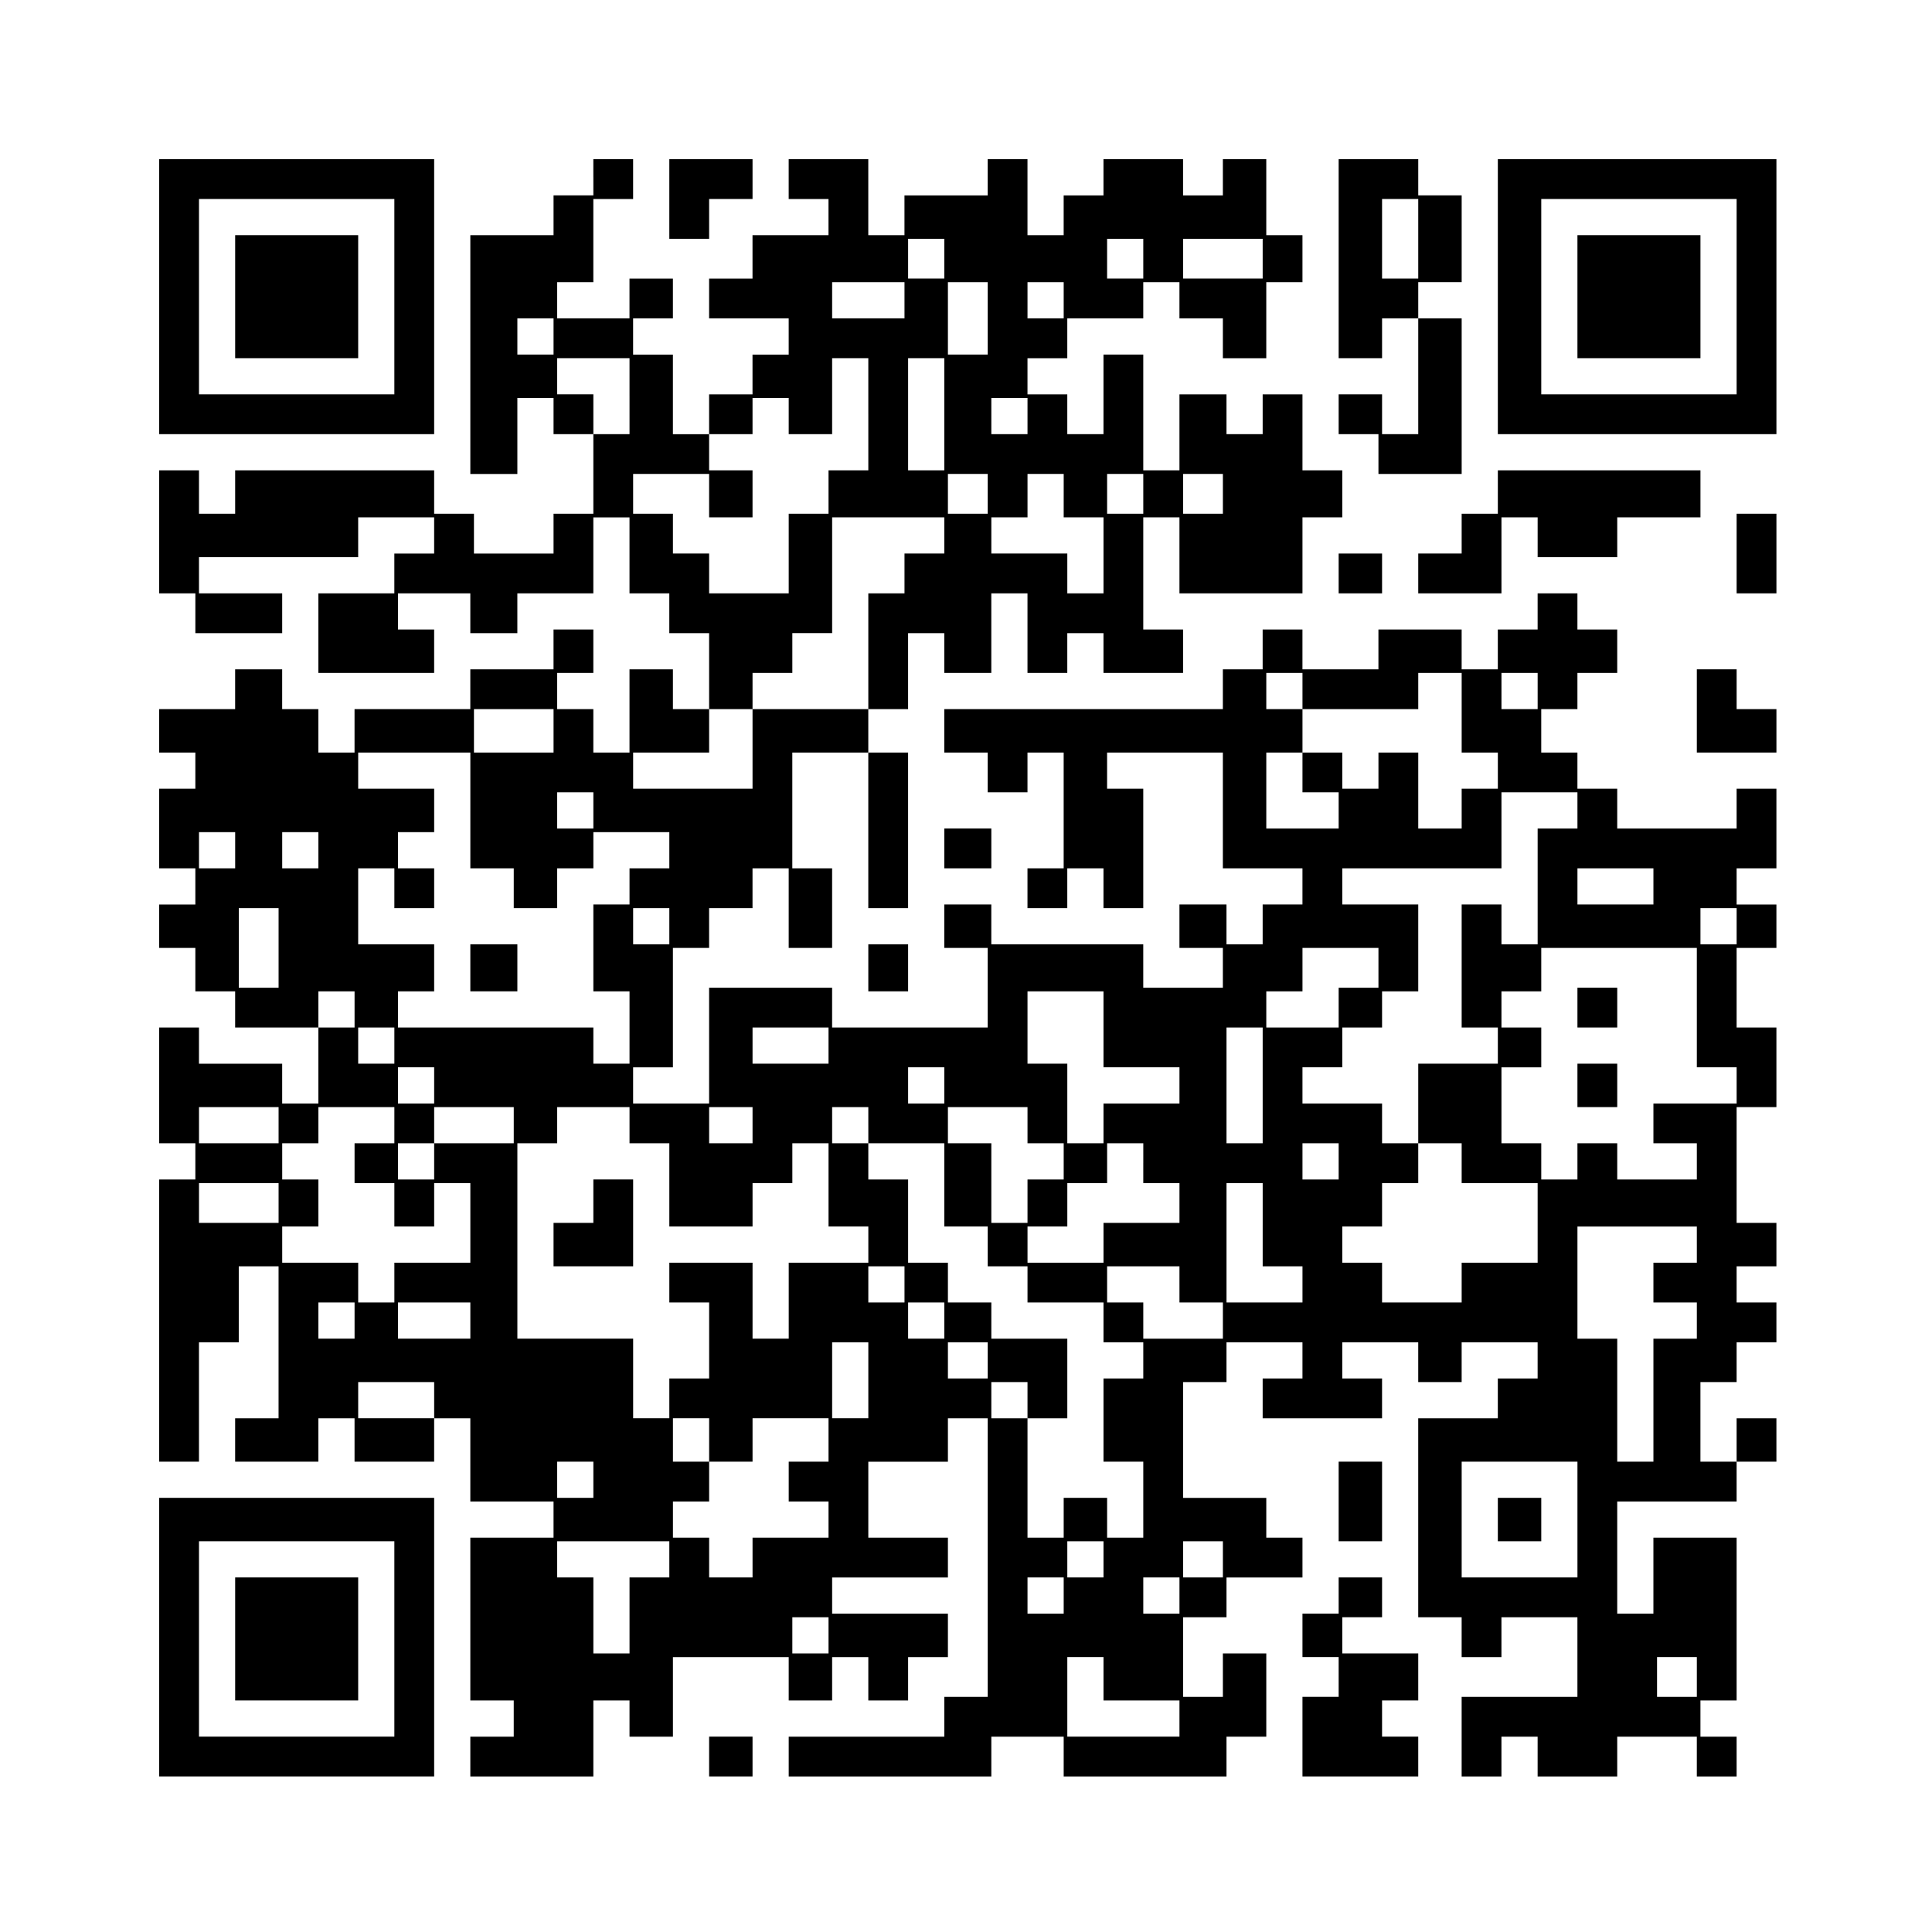 <?xml version="1.0" encoding="UTF-8" standalone="yes"?>
<svg version="1.0" xmlns="http://www.w3.org/2000/svg" width="400pt" height="400pt" viewBox="0 0 534 534" preserveAspectRatio="xMidYMid meet">
  <g transform="translate(0,534) scale(0.1,-0.1)" fill="#000000" stroke="none">
    <path d="M440 4520 l0 -380 380 0 380 0 0 380 0 380 -380 0 -380 0 0 -380z
m650 0 l0 -270 -270 0 -270 0 0 270 0 270 270 0 270 0 0 -270z"/>
    <path d="M650 4520 l0 -170 170 0 170 0 0 170 0 170 -170 0 -170 0 0 -170z"/>
    <path d="M1640 4850 l0 -50 -55 0 -55 0 0 -55 0 -55 -115 0 -115 0 0 -330 0
-330 65 0 65 0 0 105 0 105 50 0 50 0 0 -50 0 -50 55 0 55 0 0 -110 0 -110
-55 0 -55 0 0 -55 0 -55 -110 0 -110 0 0 55 0 55 -55 0 -55 0 0 60 0 60 -275
0 -275 0 0 -60 0 -60 -50 0 -50 0 0 60 0 60 -55 0 -55 0 0 -170 0 -170 50 0
50 0 0 -55 0 -55 120 0 120 0 0 55 0 55 -115 0 -115 0 0 50 0 50 220 0 220 0
0 55 0 55 105 0 105 0 0 -50 0 -50 -55 0 -55 0 0 -55 0 -55 -105 0 -105 0 0
-110 0 -110 160 0 160 0 0 60 0 60 -50 0 -50 0 0 50 0 50 100 0 100 0 0 -55 0
-55 65 0 65 0 0 55 0 55 105 0 105 0 0 105 0 105 50 0 50 0 0 -105 0 -105 55
0 55 0 0 -55 0 -55 55 0 55 0 0 -105 0 -105 -50 0 -50 0 0 55 0 55 -60 0 -60
0 0 -115 0 -115 -50 0 -50 0 0 60 0 60 -50 0 -50 0 0 50 0 50 50 0 50 0 0 60
0 60 -55 0 -55 0 0 -55 0 -55 -115 0 -115 0 0 -55 0 -55 -160 0 -160 0 0 -60
0 -60 -50 0 -50 0 0 60 0 60 -50 0 -50 0 0 55 0 55 -65 0 -65 0 0 -55 0 -55
-105 0 -105 0 0 -60 0 -60 50 0 50 0 0 -50 0 -50 -50 0 -50 0 0 -110 0 -110
50 0 50 0 0 -50 0 -50 -50 0 -50 0 0 -60 0 -60 50 0 50 0 0 -60 0 -60 55 0 55
0 0 -50 0 -50 115 0 115 0 0 -105 0 -105 -50 0 -50 0 0 55 0 55 -115 0 -115 0
0 50 0 50 -55 0 -55 0 0 -160 0 -160 50 0 50 0 0 -50 0 -50 -50 0 -50 0 0
-390 0 -390 55 0 55 0 0 165 0 165 55 0 55 0 0 105 0 105 55 0 55 0 0 -210 0
-210 -60 0 -60 0 0 -60 0 -60 115 0 115 0 0 60 0 60 50 0 50 0 0 -60 0 -60
110 0 110 0 0 60 0 60 50 0 50 0 0 -115 0 -115 115 0 115 0 0 -50 0 -50 -115
0 -115 0 0 -225 0 -225 60 0 60 0 0 -50 0 -50 -60 0 -60 0 0 -55 0 -55 170 0
170 0 0 105 0 105 50 0 50 0 0 -50 0 -50 60 0 60 0 0 110 0 110 160 0 160 0 0
-60 0 -60 60 0 60 0 0 60 0 60 50 0 50 0 0 -60 0 -60 55 0 55 0 0 60 0 60 55
0 55 0 0 60 0 60 -160 0 -160 0 0 50 0 50 160 0 160 0 0 55 0 55 -110 0 -110
0 0 105 0 105 110 0 110 0 0 60 0 60 55 0 55 0 0 -385 0 -385 -60 0 -60 0 0
-55 0 -55 -215 0 -215 0 0 -55 0 -55 280 0 280 0 0 55 0 55 100 0 100 0 0 -55
0 -55 225 0 225 0 0 55 0 55 55 0 55 0 0 115 0 115 -60 0 -60 0 0 -60 0 -60
-55 0 -55 0 0 110 0 110 60 0 60 0 0 55 0 55 105 0 105 0 0 55 0 55 -50 0 -50
0 0 55 0 55 -115 0 -115 0 0 160 0 160 60 0 60 0 0 55 0 55 105 0 105 0 0 -50
0 -50 -55 0 -55 0 0 -55 0 -55 165 0 165 0 0 55 0 55 -55 0 -55 0 0 50 0 50
105 0 105 0 0 -55 0 -55 60 0 60 0 0 55 0 55 105 0 105 0 0 -50 0 -50 -55 0
-55 0 0 -55 0 -55 -110 0 -110 0 0 -275 0 -275 60 0 60 0 0 -55 0 -55 55 0 55
0 0 55 0 55 105 0 105 0 0 -110 0 -110 -160 0 -160 0 0 -110 0 -110 55 0 55 0
0 55 0 55 50 0 50 0 0 -55 0 -55 110 0 110 0 0 55 0 55 110 0 110 0 0 -55 0
-55 55 0 55 0 0 55 0 55 -50 0 -50 0 0 50 0 50 50 0 50 0 0 225 0 225 -115 0
-115 0 0 -105 0 -105 -50 0 -50 0 0 155 0 155 165 0 165 0 0 55 0 55 55 0 55
0 0 60 0 60 -55 0 -55 0 0 -60 0 -60 -50 0 -50 0 0 110 0 110 50 0 50 0 0 55
0 55 55 0 55 0 0 55 0 55 -55 0 -55 0 0 50 0 50 55 0 55 0 0 60 0 60 -55 0
-55 0 0 160 0 160 55 0 55 0 0 110 0 110 -55 0 -55 0 0 110 0 110 55 0 55 0 0
60 0 60 -55 0 -55 0 0 50 0 50 55 0 55 0 0 110 0 110 -55 0 -55 0 0 -55 0 -55
-165 0 -165 0 0 55 0 55 -55 0 -55 0 0 50 0 50 -50 0 -50 0 0 60 0 60 50 0 50
0 0 50 0 50 55 0 55 0 0 60 0 60 -55 0 -55 0 0 50 0 50 -55 0 -55 0 0 -50 0
-50 -55 0 -55 0 0 -55 0 -55 -50 0 -50 0 0 55 0 55 -115 0 -115 0 0 -55 0 -55
-105 0 -105 0 0 55 0 55 -55 0 -55 0 0 -55 0 -55 -55 0 -55 0 0 -55 0 -55
-385 0 -385 0 0 -60 0 -60 60 0 60 0 0 -55 0 -55 55 0 55 0 0 55 0 55 50 0 50
0 0 -160 0 -160 -50 0 -50 0 0 -55 0 -55 55 0 55 0 0 55 0 55 50 0 50 0 0 -55
0 -55 55 0 55 0 0 165 0 165 -50 0 -50 0 0 50 0 50 160 0 160 0 0 -160 0 -160
110 0 110 0 0 -50 0 -50 -55 0 -55 0 0 -55 0 -55 -50 0 -50 0 0 55 0 55 -65 0
-65 0 0 -60 0 -60 60 0 60 0 0 -55 0 -55 -110 0 -110 0 0 60 0 60 -210 0 -210
0 0 55 0 55 -65 0 -65 0 0 -60 0 -60 60 0 60 0 0 -110 0 -110 -215 0 -215 0 0
55 0 55 -170 0 -170 0 0 -160 0 -160 -105 0 -105 0 0 50 0 50 55 0 55 0 0 165
0 165 50 0 50 0 0 55 0 55 60 0 60 0 0 55 0 55 50 0 50 0 0 -110 0 -110 60 0
60 0 0 110 0 110 -55 0 -55 0 0 160 0 160 105 0 105 0 0 -215 0 -215 55 0 55
0 0 215 0 215 -55 0 -55 0 0 60 0 60 55 0 55 0 0 105 0 105 50 0 50 0 0 -55 0
-55 65 0 65 0 0 110 0 110 50 0 50 0 0 -110 0 -110 55 0 55 0 0 55 0 55 50 0
50 0 0 -55 0 -55 110 0 110 0 0 60 0 60 -55 0 -55 0 0 155 0 155 50 0 50 0 0
-105 0 -105 170 0 170 0 0 105 0 105 55 0 55 0 0 65 0 65 -55 0 -55 0 0 105 0
105 -55 0 -55 0 0 -55 0 -55 -50 0 -50 0 0 55 0 55 -65 0 -65 0 0 -105 0 -105
-50 0 -50 0 0 160 0 160 -55 0 -55 0 0 -110 0 -110 -50 0 -50 0 0 55 0 55 -55
0 -55 0 0 50 0 50 55 0 55 0 0 55 0 55 105 0 105 0 0 50 0 50 50 0 50 0 0 -50
0 -50 60 0 60 0 0 -55 0 -55 60 0 60 0 0 105 0 105 50 0 50 0 0 65 0 65 -50 0
-50 0 0 105 0 105 -60 0 -60 0 0 -50 0 -50 -55 0 -55 0 0 50 0 50 -110 0 -110
0 0 -50 0 -50 -55 0 -55 0 0 -55 0 -55 -50 0 -50 0 0 105 0 105 -55 0 -55 0 0
-50 0 -50 -115 0 -115 0 0 -55 0 -55 -50 0 -50 0 0 105 0 105 -110 0 -110 0 0
-55 0 -55 55 0 55 0 0 -50 0 -50 -105 0 -105 0 0 -60 0 -60 -60 0 -60 0 0 -55
0 -55 110 0 110 0 0 -50 0 -50 -50 0 -50 0 0 -55 0 -55 -60 0 -60 0 0 -55 0
-55 -50 0 -50 0 0 110 0 110 -55 0 -55 0 0 50 0 50 55 0 55 0 0 55 0 55 -60 0
-60 0 0 -55 0 -55 -100 0 -100 0 0 50 0 50 50 0 50 0 0 115 0 115 55 0 55 0 0
55 0 55 -55 0 -55 0 0 -50z m970 -225 l0 -55 -50 0 -50 0 0 55 0 55 50 0 50 0
0 -55z m550 0 l0 -55 -50 0 -50 0 0 55 0 55 50 0 50 0 0 -55z m330 0 l0 -55
-110 0 -110 0 0 55 0 55 110 0 110 0 0 -55z m-990 -115 l0 -50 -100 0 -100 0
0 50 0 50 100 0 100 0 0 -50z m230 -50 l0 -100 -55 0 -55 0 0 100 0 100 55 0
55 0 0 -100z m210 50 l0 -50 -50 0 -50 0 0 50 0 50 50 0 50 0 0 -50z m-1410
-100 l0 -50 -50 0 -50 0 0 50 0 50 50 0 50 0 0 -50z m210 -165 l0 -105 -50 0
-50 0 0 55 0 55 -50 0 -50 0 0 50 0 50 100 0 100 0 0 -105z m660 -50 l0 -155
-55 0 -55 0 0 -60 0 -60 -55 0 -55 0 0 -110 0 -110 -110 0 -110 0 0 55 0 55
-50 0 -50 0 0 55 0 55 -55 0 -55 0 0 55 0 55 105 0 105 0 0 -60 0 -60 60 0 60
0 0 65 0 65 -60 0 -60 0 0 50 0 50 60 0 60 0 0 50 0 50 50 0 50 0 0 -50 0 -50
60 0 60 0 0 105 0 105 50 0 50 0 0 -155z m210 0 l0 -155 -50 0 -50 0 0 155 0
155 50 0 50 0 0 -155z m230 -5 l0 -50 -50 0 -50 0 0 50 0 50 50 0 50 0 0 -50z
m-110 -215 l0 -55 -55 0 -55 0 0 55 0 55 55 0 55 0 0 -55z m210 -5 l0 -60 55
0 55 0 0 -105 0 -105 -50 0 -50 0 0 55 0 55 -105 0 -105 0 0 50 0 50 50 0 50
0 0 60 0 60 50 0 50 0 0 -60z m220 5 l0 -55 -50 0 -50 0 0 55 0 55 50 0 50 0
0 -55z m220 0 l0 -55 -55 0 -55 0 0 55 0 55 55 0 55 0 0 -55z m-770 -115 l0
-50 -55 0 -55 0 0 -55 0 -55 -50 0 -50 0 0 -160 0 -160 -160 0 -160 0 0 -110
0 -110 -165 0 -165 0 0 50 0 50 105 0 105 0 0 60 0 60 60 0 60 0 0 50 0 50 55
0 55 0 0 55 0 55 55 0 55 0 0 160 0 160 155 0 155 0 0 -50z m990 -430 l0 -50
160 0 160 0 0 50 0 50 60 0 60 0 0 -110 0 -110 50 0 50 0 0 -50 0 -50 -50 0
-50 0 0 -55 0 -55 -60 0 -60 0 0 105 0 105 -55 0 -55 0 0 -50 0 -50 -50 0 -50
0 0 50 0 50 -55 0 -55 0 0 -55 0 -55 50 0 50 0 0 -50 0 -50 -100 0 -100 0 0
105 0 105 50 0 50 0 0 60 0 60 -50 0 -50 0 0 50 0 50 50 0 50 0 0 -50z m650 0
l0 -50 -50 0 -50 0 0 50 0 50 50 0 50 0 0 -50z m-2720 -110 l0 -60 -110 0
-110 0 0 60 0 60 110 0 110 0 0 -60z m-230 -220 l0 -160 60 0 60 0 0 -55 0
-55 60 0 60 0 0 55 0 55 50 0 50 0 0 50 0 50 105 0 105 0 0 -50 0 -50 -55 0
-55 0 0 -50 0 -50 -50 0 -50 0 0 -120 0 -120 50 0 50 0 0 -100 0 -100 -50 0
-50 0 0 50 0 50 -270 0 -270 0 0 50 0 50 50 0 50 0 0 65 0 65 -105 0 -105 0 0
105 0 105 50 0 50 0 0 -55 0 -55 55 0 55 0 0 55 0 55 -50 0 -50 0 0 50 0 50
50 0 50 0 0 60 0 60 -105 0 -105 0 0 50 0 50 155 0 155 0 0 -160z m340 0 l0
-50 -50 0 -50 0 0 50 0 50 50 0 50 0 0 -50z m2720 0 l0 -50 -55 0 -55 0 0
-160 0 -160 -50 0 -50 0 0 55 0 55 -55 0 -55 0 0 -170 0 -170 50 0 50 0 0 -50
0 -50 -110 0 -110 0 0 -110 0 -110 60 0 60 0 0 -55 0 -55 105 0 105 0 0 -110
0 -110 -105 0 -105 0 0 -55 0 -55 -110 0 -110 0 0 55 0 55 -55 0 -55 0 0 50 0
50 55 0 55 0 0 60 0 60 50 0 50 0 0 55 0 55 -50 0 -50 0 0 55 0 55 -110 0
-110 0 0 50 0 50 55 0 55 0 0 55 0 55 55 0 55 0 0 50 0 50 50 0 50 0 0 120 0
120 -105 0 -105 0 0 50 0 50 220 0 220 0 0 105 0 105 105 0 105 0 0 -50z
m-3710 -110 l0 -50 -50 0 -50 0 0 50 0 50 50 0 50 0 0 -50z m230 0 l0 -50 -50
0 -50 0 0 50 0 50 50 0 50 0 0 -50z m3690 -100 l0 -50 -105 0 -105 0 0 50 0
50 105 0 105 0 0 -50z m-3800 -170 l0 -110 -55 0 -55 0 0 110 0 110 55 0 55 0
0 -110z m1080 60 l0 -50 -50 0 -50 0 0 50 0 50 50 0 50 0 0 -50z m2950 0 l0
-50 -50 0 -50 0 0 50 0 50 50 0 50 0 0 -50z m-990 -115 l0 -55 -55 0 -55 0 0
-55 0 -55 -100 0 -100 0 0 50 0 50 50 0 50 0 0 60 0 60 105 0 105 0 0 -55z
m880 -110 l0 -165 55 0 55 0 0 -50 0 -50 -115 0 -115 0 0 -55 0 -55 60 0 60 0
0 -50 0 -50 -110 0 -110 0 0 50 0 50 -55 0 -55 0 0 -50 0 -50 -50 0 -50 0 0
50 0 50 -55 0 -55 0 0 105 0 105 55 0 55 0 0 55 0 55 -55 0 -55 0 0 50 0 50
55 0 55 0 0 60 0 60 215 0 215 0 0 -165z m-3710 -5 l0 -50 -50 0 -50 0 0 50 0
50 50 0 50 0 0 -50z m2070 -55 l0 -105 105 0 105 0 0 -50 0 -50 -105 0 -105 0
0 -55 0 -55 -50 0 -50 0 0 110 0 110 -55 0 -55 0 0 100 0 100 105 0 105 0 0
-105z m-1960 -45 l0 -50 -50 0 -50 0 0 50 0 50 50 0 50 0 0 -50z m1200 0 l0
-50 -105 0 -105 0 0 50 0 50 105 0 105 0 0 -50z m1200 -110 l0 -160 -50 0 -50
0 0 160 0 160 50 0 50 0 0 -160z m-2290 0 l0 -50 -50 0 -50 0 0 50 0 50 50 0
50 0 0 -50z m1410 0 l0 -50 -50 0 -50 0 0 50 0 50 50 0 50 0 0 -50z m-1840
-110 l0 -50 -110 0 -110 0 0 50 0 50 110 0 110 0 0 -50z m320 0 l0 -50 -55 0
-55 0 0 -55 0 -55 55 0 55 0 0 -60 0 -60 55 0 55 0 0 60 0 60 50 0 50 0 0
-110 0 -110 -105 0 -105 0 0 -55 0 -55 -50 0 -50 0 0 55 0 55 -105 0 -105 0 0
50 0 50 50 0 50 0 0 65 0 65 -50 0 -50 0 0 50 0 50 50 0 50 0 0 50 0 50 105 0
105 0 0 -50z m330 0 l0 -50 -110 0 -110 0 0 -50 0 -50 -50 0 -50 0 0 50 0 50
50 0 50 0 0 50 0 50 110 0 110 0 0 -50z m320 0 l0 -50 55 0 55 0 0 -115 0
-115 115 0 115 0 0 60 0 60 55 0 55 0 0 55 0 55 50 0 50 0 0 -115 0 -115 55 0
55 0 0 -50 0 -50 -110 0 -110 0 0 -105 0 -105 -50 0 -50 0 0 105 0 105 -115 0
-115 0 0 -55 0 -55 55 0 55 0 0 -105 0 -105 -55 0 -55 0 0 -55 0 -55 -50 0
-50 0 0 110 0 110 -160 0 -160 0 0 270 0 270 55 0 55 0 0 50 0 50 100 0 100 0
0 -50z m340 0 l0 -50 -60 0 -60 0 0 50 0 50 60 0 60 0 0 -50z m320 0 l0 -50
105 0 105 0 0 -115 0 -115 60 0 60 0 0 -55 0 -55 55 0 55 0 0 -50 0 -50 105 0
105 0 0 -55 0 -55 55 0 55 0 0 -50 0 -50 -55 0 -55 0 0 -115 0 -115 55 0 55 0
0 -105 0 -105 -50 0 -50 0 0 55 0 55 -60 0 -60 0 0 -55 0 -55 -50 0 -50 0 0
165 0 165 -50 0 -50 0 0 50 0 50 50 0 50 0 0 -50 0 -50 55 0 55 0 0 110 0 110
-105 0 -105 0 0 50 0 50 -60 0 -60 0 0 55 0 55 -55 0 -55 0 0 115 0 115 -55 0
-55 0 0 50 0 50 -50 0 -50 0 0 50 0 50 50 0 50 0 0 -50z m440 0 l0 -50 50 0
50 0 0 -50 0 -50 -50 0 -50 0 0 -60 0 -60 -50 0 -50 0 0 110 0 110 -60 0 -60
0 0 50 0 50 110 0 110 0 0 -50z m320 -105 l0 -55 50 0 50 0 0 -55 0 -55 -105
0 -105 0 0 -55 0 -55 -105 0 -105 0 0 50 0 50 55 0 55 0 0 60 0 60 55 0 55 0
0 55 0 55 50 0 50 0 0 -55z m540 5 l0 -50 -50 0 -50 0 0 50 0 50 50 0 50 0 0
-50z m-2930 -115 l0 -55 -110 0 -110 0 0 55 0 55 110 0 110 0 0 -55z m2720
-60 l0 -115 55 0 55 0 0 -50 0 -50 -105 0 -105 0 0 165 0 165 50 0 50 0 0
-115z m1200 -55 l0 -50 -60 0 -60 0 0 -55 0 -55 60 0 60 0 0 -50 0 -50 -60 0
-60 0 0 -170 0 -170 -50 0 -50 0 0 170 0 170 -55 0 -55 0 0 155 0 155 165 0
165 0 0 -50z m-2190 -110 l0 -50 -50 0 -50 0 0 50 0 50 50 0 50 0 0 -50z m760
0 l0 -50 60 0 60 0 0 -50 0 -50 -110 0 -110 0 0 50 0 50 -50 0 -50 0 0 50 0
50 100 0 100 0 0 -50z m-2280 -100 l0 -50 -50 0 -50 0 0 50 0 50 50 0 50 0 0
-50z m320 0 l0 -50 -100 0 -100 0 0 50 0 50 100 0 100 0 0 -50z m1310 0 l0
-50 -50 0 -50 0 0 50 0 50 50 0 50 0 0 -50z m-210 -165 l0 -105 -50 0 -50 0 0
105 0 105 50 0 50 0 0 -105z m330 55 l0 -50 -55 0 -55 0 0 50 0 50 55 0 55 0
0 -50z m-1530 -110 l0 -50 -105 0 -105 0 0 50 0 50 105 0 105 0 0 -50z m760
-110 l0 -60 60 0 60 0 0 60 0 60 105 0 105 0 0 -60 0 -60 -55 0 -55 0 0 -55 0
-55 55 0 55 0 0 -50 0 -50 -105 0 -105 0 0 -55 0 -55 -60 0 -60 0 0 55 0 55
-50 0 -50 0 0 50 0 50 50 0 50 0 0 55 0 55 -50 0 -50 0 0 60 0 60 50 0 50 0 0
-60z m-320 -110 l0 -50 -50 0 -50 0 0 50 0 50 50 0 50 0 0 -50z m2720 -110 l0
-160 -160 0 -160 0 0 160 0 160 160 0 160 0 0 -160z m-2510 -110 l0 -50 -55 0
-55 0 0 -105 0 -105 -50 0 -50 0 0 105 0 105 -50 0 -50 0 0 50 0 50 155 0 155
0 0 -50z m1200 0 l0 -50 -50 0 -50 0 0 50 0 50 50 0 50 0 0 -50z m330 0 l0
-50 -55 0 -55 0 0 50 0 50 55 0 55 0 0 -50z m-440 -100 l0 -50 -50 0 -50 0 0
50 0 50 50 0 50 0 0 -50z m320 0 l0 -50 -50 0 -50 0 0 50 0 50 50 0 50 0 0
-50z m-970 -110 l0 -50 -50 0 -50 0 0 50 0 50 50 0 50 0 0 -50z m760 -120 l0
-60 105 0 105 0 0 -50 0 -50 -155 0 -155 0 0 110 0 110 50 0 50 0 0 -60z
m1640 5 l0 -55 -55 0 -55 0 0 55 0 55 55 0 55 0 0 -55z"/>
    <path d="M1300 2665 l0 -65 65 0 65 0 0 65 0 65 -65 0 -65 0 0 -65z"/>
    <path d="M4360 2555 l0 -55 55 0 55 0 0 55 0 55 -55 0 -55 0 0 -55z"/>
    <path d="M4360 2340 l0 -60 55 0 55 0 0 60 0 60 -55 0 -55 0 0 -60z"/>
    <path d="M1640 2020 l0 -60 -55 0 -55 0 0 -60 0 -60 110 0 110 0 0 120 0 120
-55 0 -55 0 0 -60z"/>
    <path d="M4140 1140 l0 -60 60 0 60 0 0 60 0 60 -60 0 -60 0 0 -60z"/>
    <path d="M1850 4790 l0 -110 55 0 55 0 0 55 0 55 60 0 60 0 0 55 0 55 -115 0
-115 0 0 -110z"/>
    <path d="M3700 4625 l0 -275 60 0 60 0 0 55 0 55 50 0 50 0 0 -160 0 -160 -50
0 -50 0 0 55 0 55 -60 0 -60 0 0 -55 0 -55 55 0 55 0 0 -55 0 -55 115 0 115 0
0 215 0 215 -60 0 -60 0 0 50 0 50 60 0 60 0 0 120 0 120 -60 0 -60 0 0 50 0
50 -110 0 -110 0 0 -275z m220 55 l0 -110 -50 0 -50 0 0 110 0 110 50 0 50 0
0 -110z"/>
    <path d="M4140 4520 l0 -380 385 0 385 0 0 380 0 380 -385 0 -385 0 0 -380z
m660 0 l0 -270 -270 0 -270 0 0 270 0 270 270 0 270 0 0 -270z"/>
    <path d="M4360 4520 l0 -170 170 0 170 0 0 170 0 170 -170 0 -170 0 0 -170z"/>
    <path d="M4140 3980 l0 -60 -50 0 -50 0 0 -55 0 -55 -60 0 -60 0 0 -55 0 -55
115 0 115 0 0 105 0 105 50 0 50 0 0 -55 0 -55 110 0 110 0 0 55 0 55 115 0
115 0 0 65 0 65 -280 0 -280 0 0 -60z"/>
    <path d="M4800 3810 l0 -110 55 0 55 0 0 110 0 110 -55 0 -55 0 0 -110z"/>
    <path d="M3700 3755 l0 -55 60 0 60 0 0 55 0 55 -60 0 -60 0 0 -55z"/>
    <path d="M4690 3375 l0 -115 110 0 110 0 0 60 0 60 -55 0 -55 0 0 55 0 55 -55
0 -55 0 0 -115z"/>
    <path d="M2610 2995 l0 -55 65 0 65 0 0 55 0 55 -65 0 -65 0 0 -55z"/>
    <path d="M2400 2665 l0 -65 55 0 55 0 0 65 0 65 -55 0 -55 0 0 -65z"/>
    <path d="M3700 1190 l0 -110 60 0 60 0 0 110 0 110 -60 0 -60 0 0 -110z"/>
    <path d="M440 815 l0 -385 380 0 380 0 0 385 0 385 -380 0 -380 0 0 -385z
m650 -5 l0 -270 -270 0 -270 0 0 270 0 270 270 0 270 0 0 -270z"/>
    <path d="M650 810 l0 -170 170 0 170 0 0 170 0 170 -170 0 -170 0 0 -170z"/>
    <path d="M3700 930 l0 -50 -50 0 -50 0 0 -60 0 -60 50 0 50 0 0 -55 0 -55 -50
0 -50 0 0 -110 0 -110 160 0 160 0 0 55 0 55 -50 0 -50 0 0 50 0 50 50 0 50 0
0 65 0 65 -105 0 -105 0 0 50 0 50 55 0 55 0 0 55 0 55 -60 0 -60 0 0 -50z"/>
    <path d="M1960 485 l0 -55 60 0 60 0 0 55 0 55 -60 0 -60 0 0 -55z"/>
  </g>
</svg>